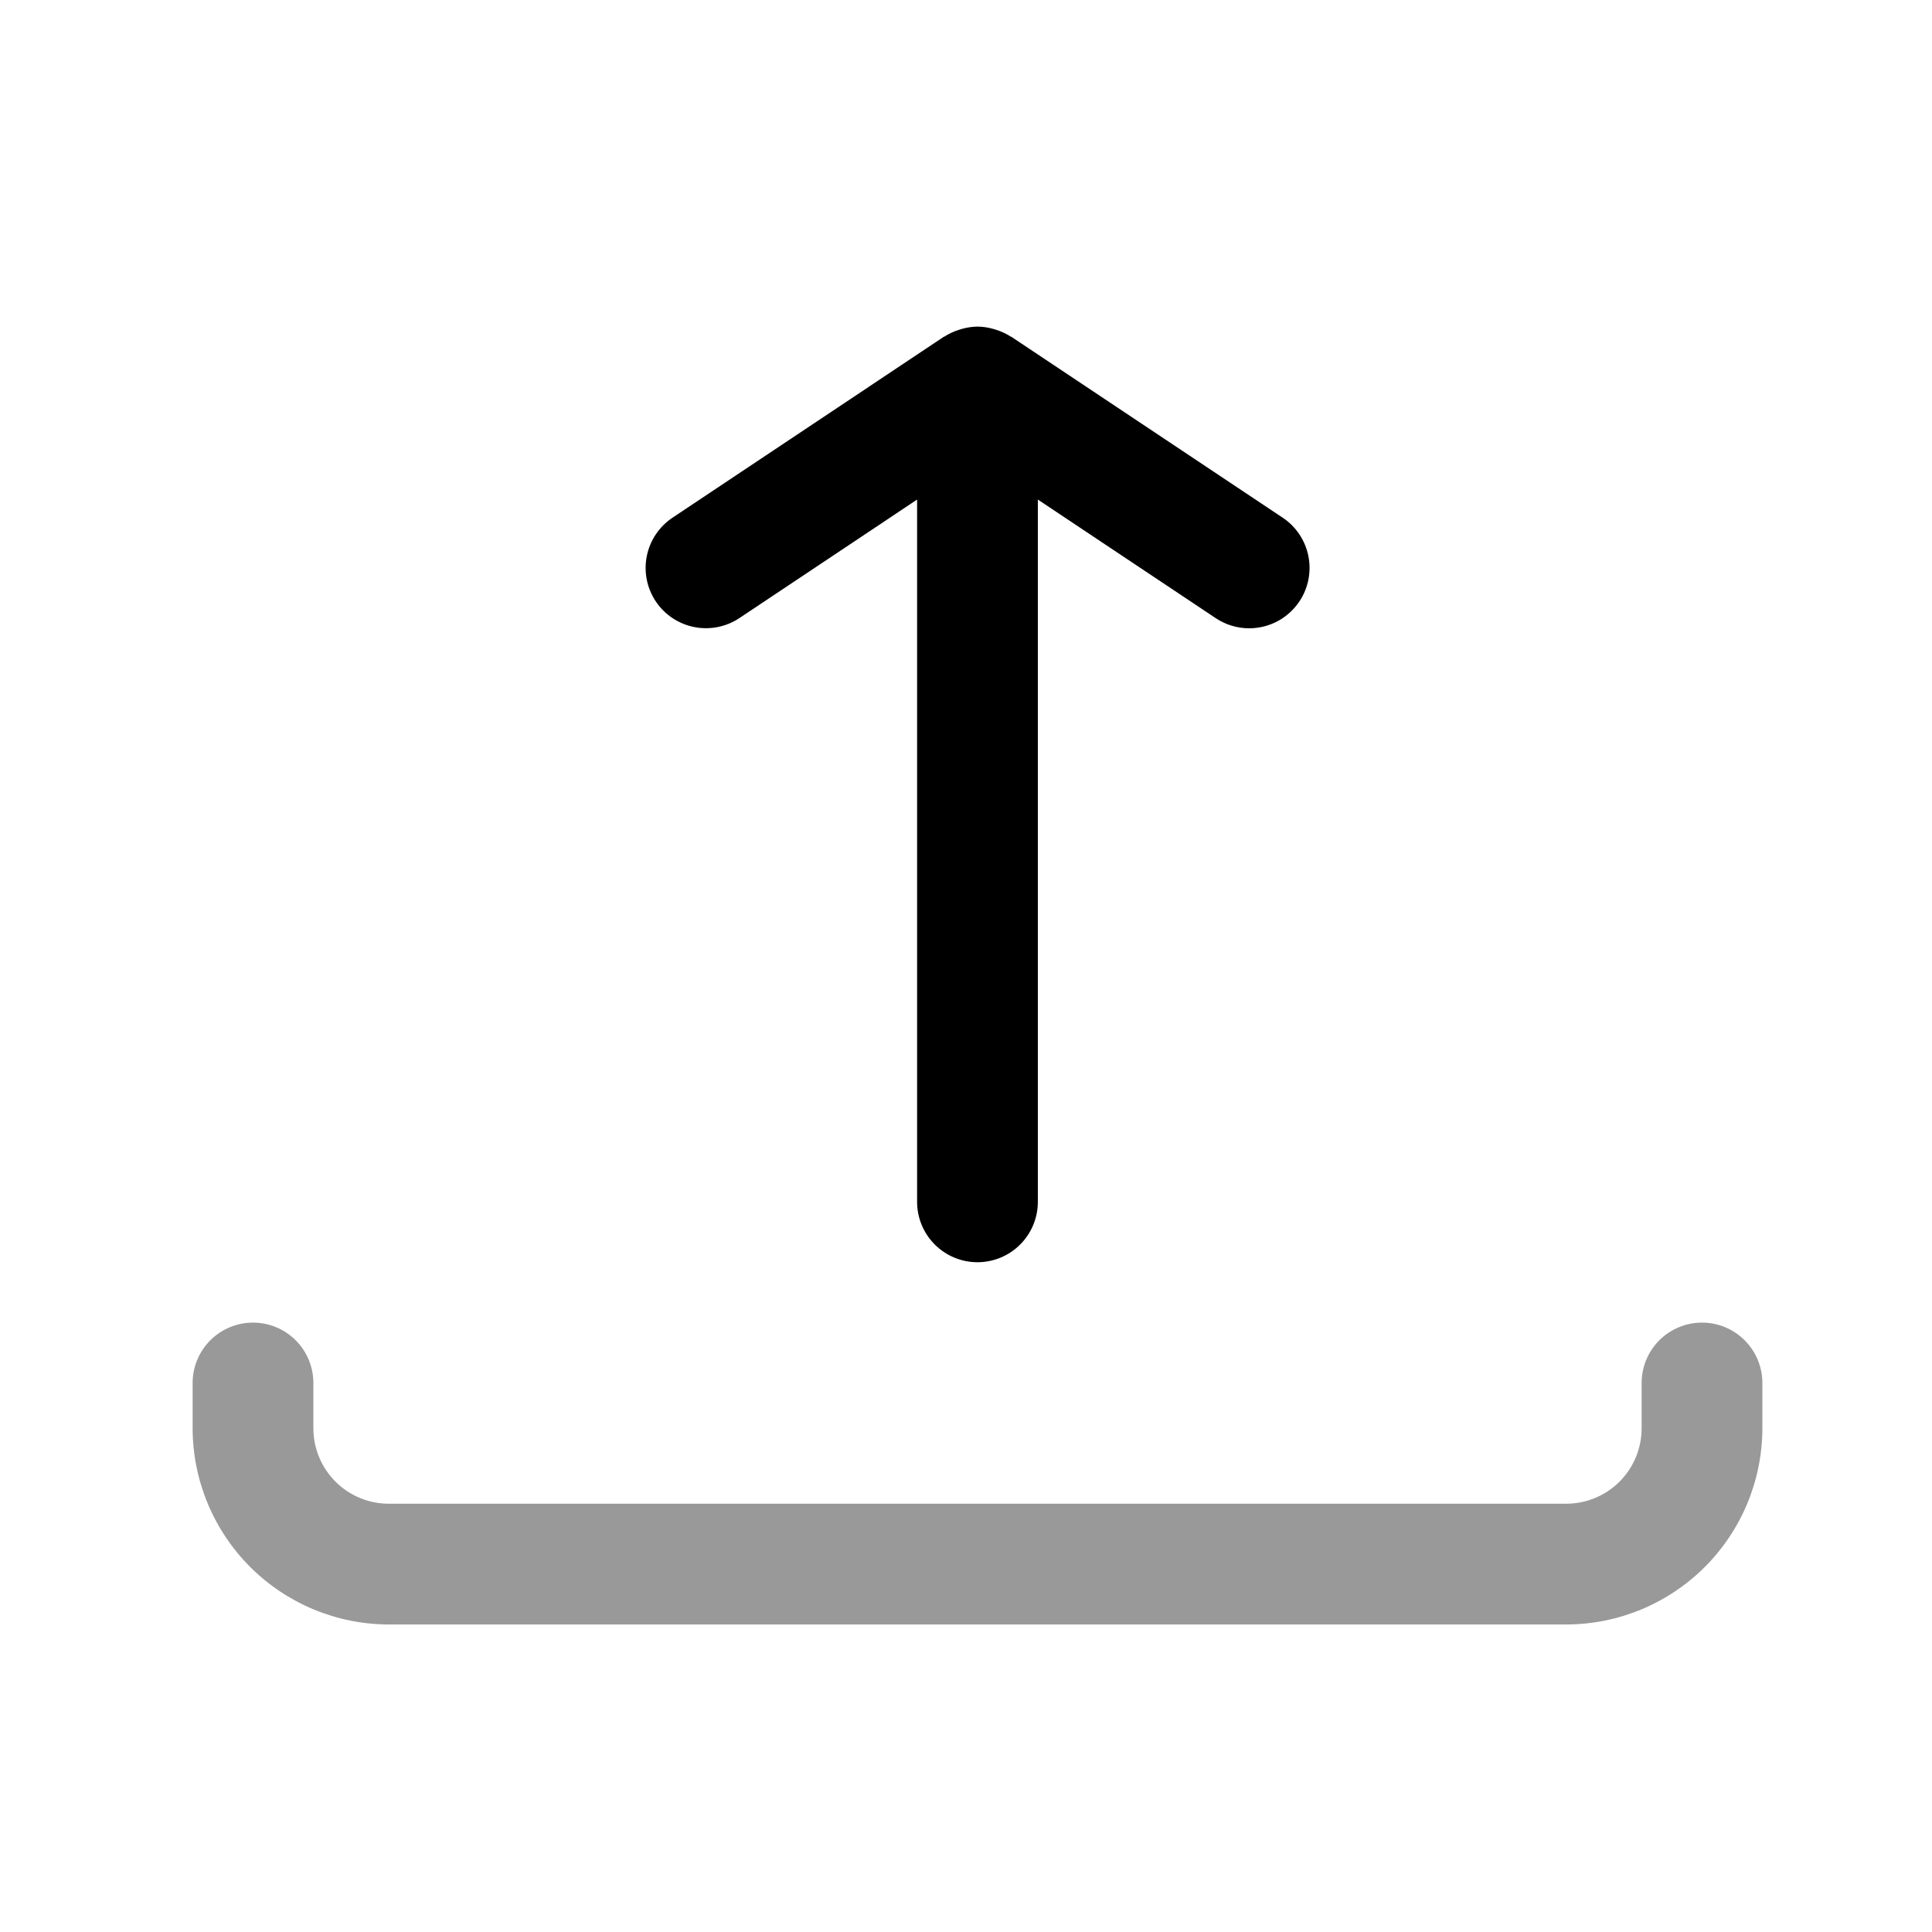 <?xml version="1.0" encoding="utf-8"?><!-- Uploaded to: SVG Repo, www.svgrepo.com, Generator: SVG Repo Mixer Tools -->
<svg width="800px" height="800px" viewBox="0 0 64 64" fill="none" xmlns="http://www.w3.org/2000/svg">
<path d="M56.381 43.813C55.851 43.813 55.342 44.024 54.967 44.399C54.592 44.774 54.381 45.283 54.381 45.813V47.313C54.381 47.976 54.118 48.612 53.649 49.081C53.18 49.55 52.544 49.813 51.881 49.813H12.881C12.218 49.813 11.582 49.55 11.113 49.081C10.644 48.612 10.381 47.976 10.381 47.313V45.813C10.381 45.283 10.17 44.774 9.795 44.399C9.42 44.024 8.911 43.813 8.381 43.813C7.851 43.813 7.342 44.024 6.967 44.399C6.592 44.774 6.381 45.283 6.381 45.813V47.313C6.383 49.036 7.069 50.688 8.287 51.907C9.506 53.125 11.158 53.811 12.881 53.813H51.881C53.604 53.811 55.256 53.125 56.475 51.907C57.693 50.688 58.379 49.036 58.381 47.313V45.813C58.381 45.283 58.17 44.774 57.795 44.399C57.42 44.024 56.911 43.813 56.381 43.813Z" fill="#999999"/>
<path d="M24.491 20.477L30.38 16.549V39.813C30.38 40.343 30.591 40.852 30.966 41.227C31.341 41.602 31.85 41.813 32.38 41.813C32.91 41.813 33.419 41.602 33.794 41.227C34.169 40.852 34.38 40.343 34.38 39.813V16.549L40.272 20.477C40.6 20.696 40.985 20.813 41.379 20.813C41.709 20.813 42.033 20.732 42.324 20.577C42.614 20.421 42.862 20.196 43.045 19.922C43.339 19.481 43.446 18.941 43.342 18.421C43.238 17.901 42.932 17.443 42.491 17.149L33.5 11.155H33.493L33.48 11.149C33.335 11.056 33.179 10.983 33.015 10.93C32.977 10.917 32.94 10.905 32.901 10.895C32.733 10.847 32.558 10.821 32.383 10.819C32.208 10.821 32.034 10.847 31.866 10.895C31.827 10.905 31.79 10.917 31.751 10.93C31.587 10.983 31.431 11.057 31.286 11.149L31.274 11.155H31.267L22.278 17.149C21.837 17.443 21.53 17.901 21.426 18.421C21.322 18.941 21.429 19.481 21.723 19.922C22.017 20.362 22.474 20.667 22.992 20.771C23.511 20.875 24.05 20.769 24.491 20.477Z" fill="#000000"/>
</svg>